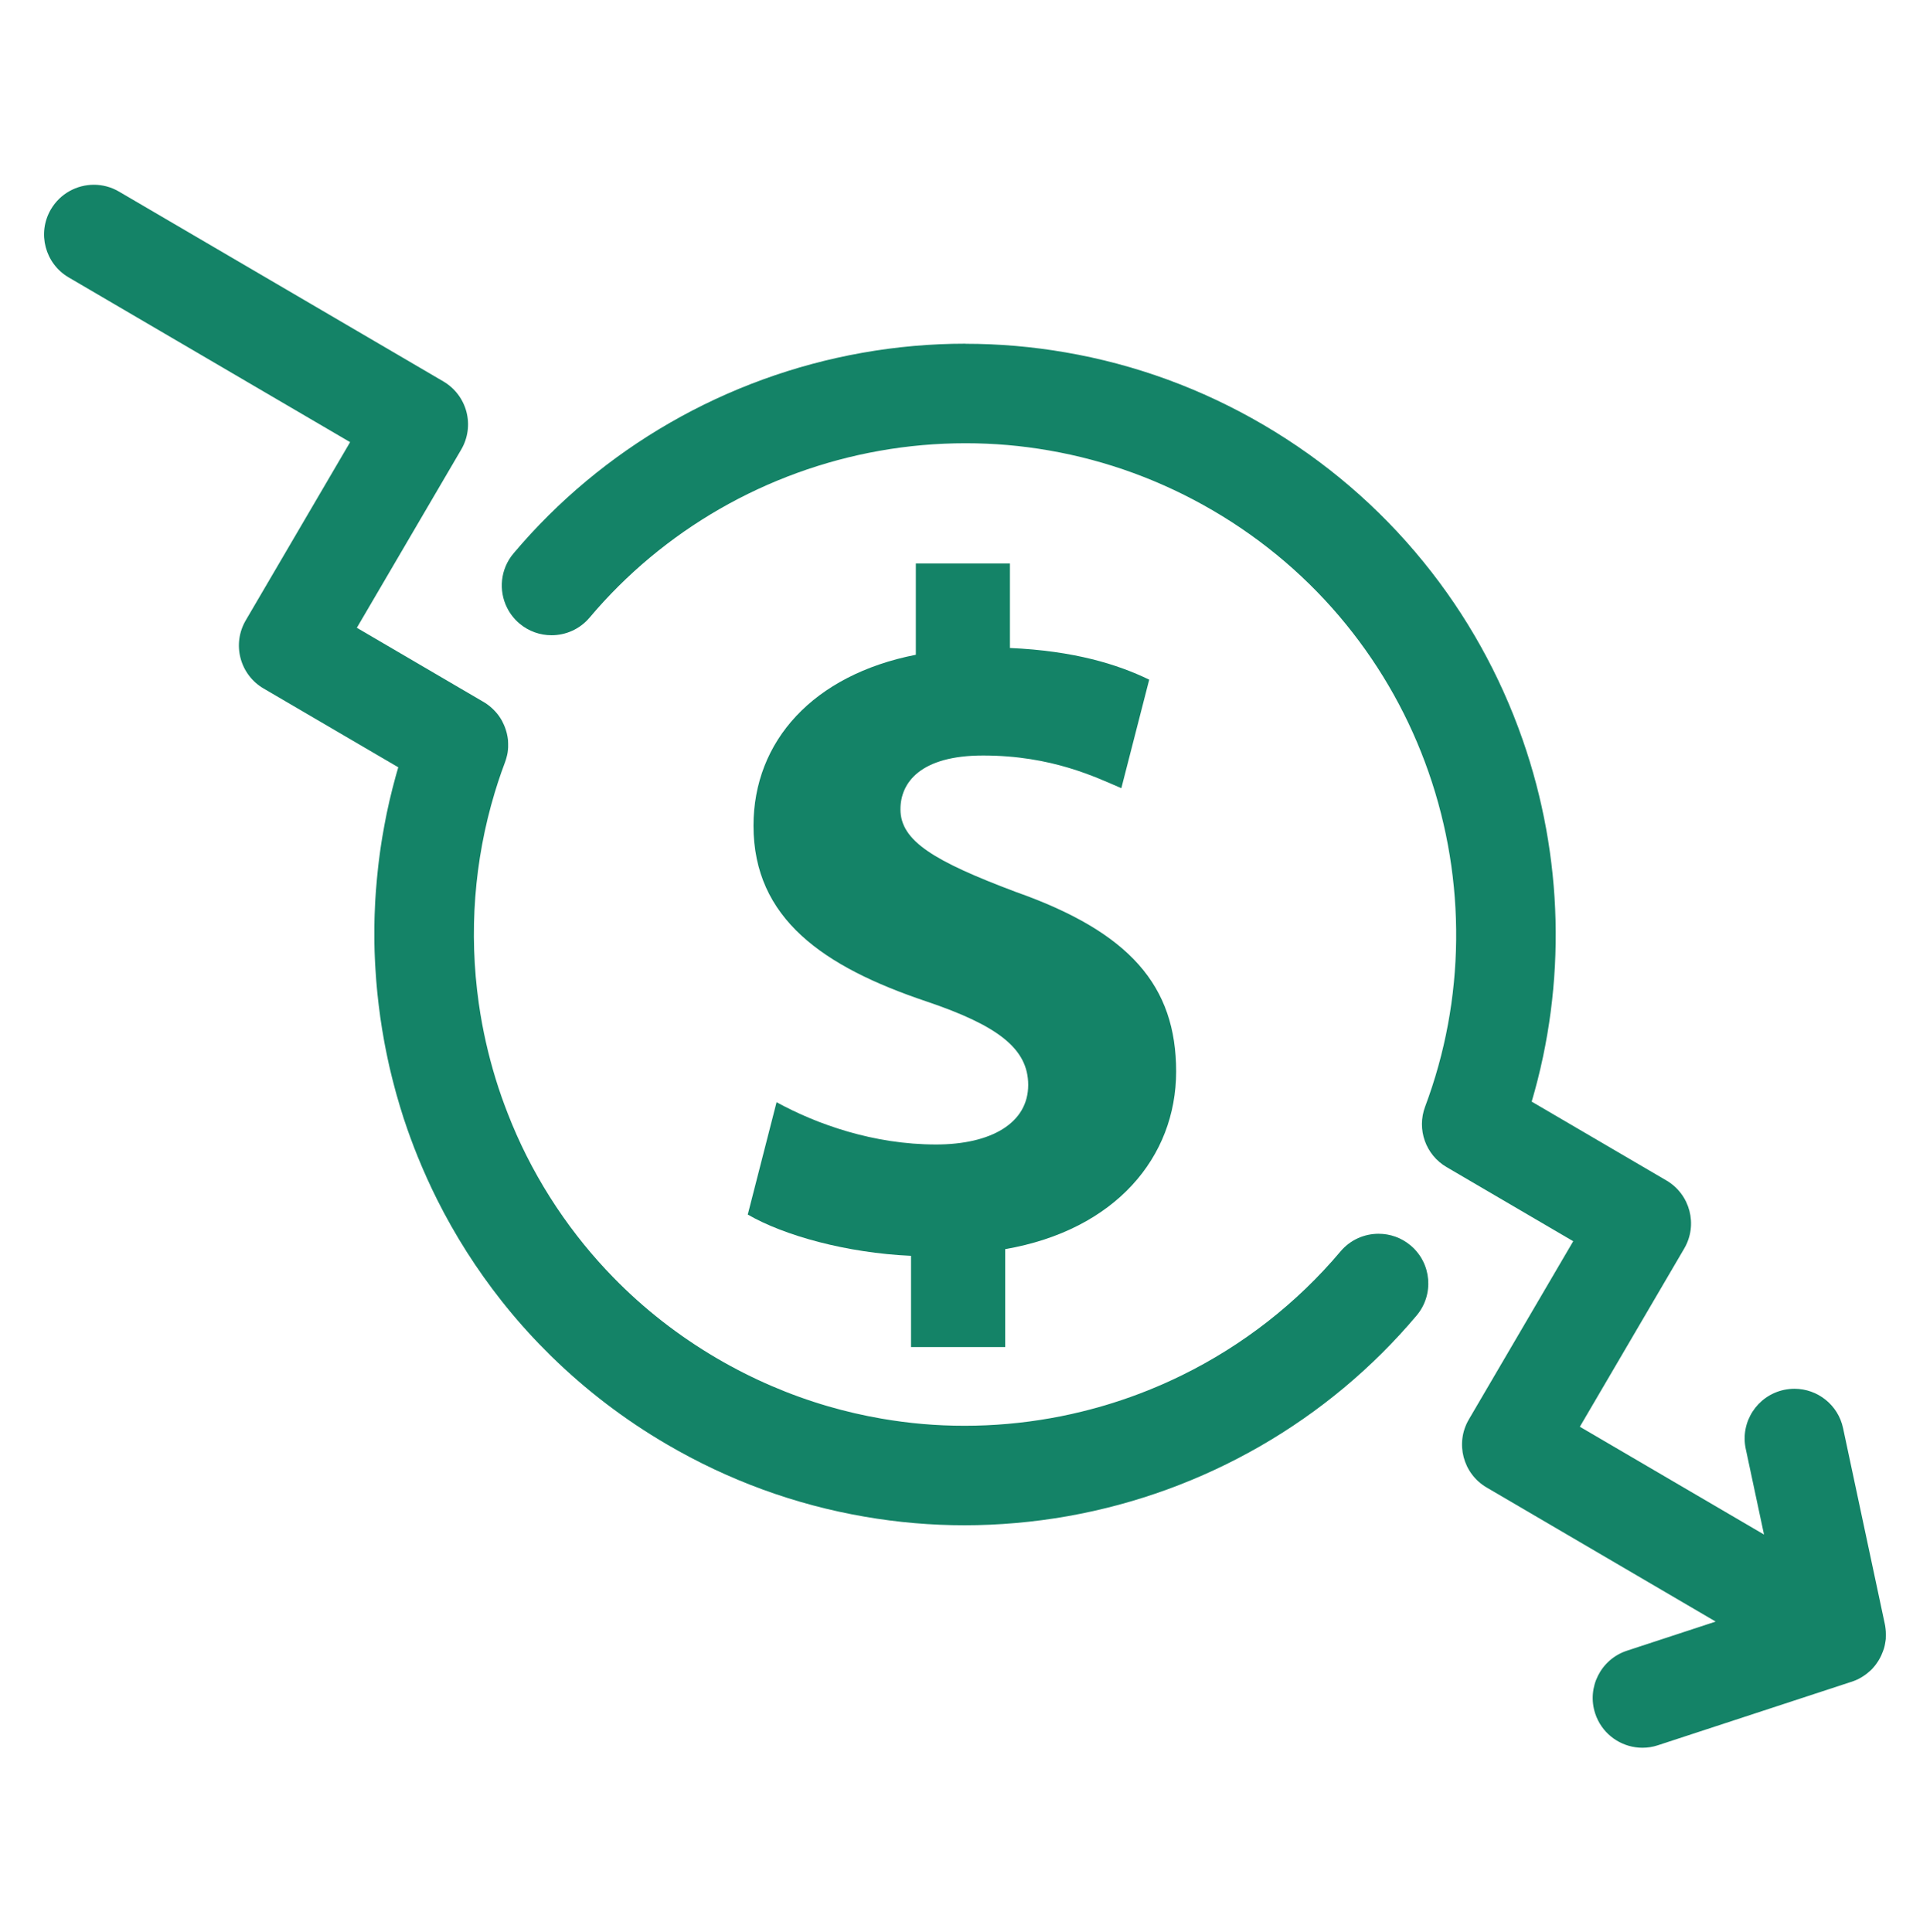<?xml version="1.0" encoding="UTF-8"?>
<svg xmlns="http://www.w3.org/2000/svg" id="Layer_59" data-name="Layer 59" viewBox="0 0 369.84 370.35">
  <defs>
    <style>
      .cls-1 {
        fill: #148367;
      }
    </style>
  </defs>
  <g>
    <path class="cls-1" d="m17.99,35.41c-3.27,0-6.46,1.69-8.24,4.72-2.66,4.54-1.13,10.38,3.41,13.04l53.93,31.57-20,34.16c-1.28,2.18-1.64,4.78-1,7.23.64,2.45,2.22,4.54,4.41,5.82l25.82,15.11c-.1.35-.2.7-.3,1.04-.08.29-.16.57-.24.85-.15.53-.28,1.06-.42,1.59-.06.23-.12.45-.18.68-.19.75-.37,1.51-.55,2.27-.03.15-.07.3-.1.45-.14.61-.27,1.22-.4,1.83-.06.28-.11.56-.17.85-.1.48-.19.96-.28,1.45-.06.32-.11.63-.17.95-.08.45-.16.9-.24,1.35-.06.33-.11.66-.16.99-.07.44-.14.88-.2,1.32-.05.34-.1.67-.14,1.01-.06.44-.12.88-.17,1.31-.04.34-.08.67-.12,1.01-.05.45-.1.89-.14,1.34-.03.33-.07.66-.1.99-.04.47-.08.94-.12,1.4-.03.31-.05.61-.08.92-.04.54-.07,1.09-.11,1.63-.01.23-.03.46-.04.7-.04.77-.07,1.53-.1,2.3,0,.24-.01.47-.02.71-.01.54-.03,1.08-.03,1.62,0,.31,0,.62,0,.93,0,.47,0,.93,0,1.4,0,.33,0,.67.01,1,0,.45.02.89.03,1.34,0,.34.02.68.04,1.02.02.44.04.88.06,1.32.02.34.04.69.06,1.03.03.44.05.88.09,1.32.02.34.05.68.07,1.01.04.45.08.9.12,1.36.03.32.06.65.09.97.05.48.1.97.16,1.45.03.29.06.58.1.87.07.61.16,1.22.24,1.84.02.16.04.32.06.48.11.77.23,1.53.35,2.3.04.25.08.49.13.74.09.52.18,1.05.27,1.57.06.3.12.6.17.91.09.47.18.93.28,1.4.07.32.13.64.2.96.1.45.19.9.29,1.34.07.33.15.65.23.98.1.44.21.88.32,1.33.08.32.16.65.25.97.12.45.23.89.35,1.34.09.32.17.63.26.95.13.46.26.92.4,1.38.09.3.17.59.26.89.15.51.31,1.01.47,1.51.08.25.15.49.23.74.24.75.5,1.5.76,2.24.2.58.41,1.15.62,1.72.44,1.19.89,2.37,1.37,3.54,1.13,2.78,2.36,5.5,3.69,8.16,3.44,6.87,7.57,13.36,12.35,19.41.32.4.64.8.96,1.2,2.67,3.29,5.52,6.41,8.53,9.36,6.62,6.49,14.03,12.16,22.14,16.9,11.8,6.91,24.56,11.58,37.92,13.88,6.36,1.1,12.76,1.65,19.17,1.65s13.22-.58,19.8-1.75c26.1-4.63,49.83-18.28,66.82-38.45,3.39-4.03,2.88-10.04-1.15-13.43-1.79-1.51-3.97-2.24-6.14-2.24-2.72,0-5.41,1.15-7.3,3.39-8.38,9.95-18.74,18-30.32,23.7-4.27,2.1-8.7,3.88-13.26,5.32-1.95.62-3.93,1.17-5.93,1.66-1.33.33-2.67.63-4.02.9-.67.13-1.35.26-2.03.38-5.47.97-10.97,1.45-16.47,1.45s-10.65-.46-15.93-1.37c-3.47-.6-6.89-1.39-10.25-2.37-7.4-2.16-14.52-5.23-21.27-9.18-7.36-4.31-14.03-9.52-19.9-15.55-1.96-2.01-3.83-4.11-5.6-6.29-.43-.53-.85-1.06-1.27-1.6-3.75-4.83-7.01-9.99-9.75-15.44-1.32-2.62-2.51-5.31-3.58-8.07-.41-1.06-.81-2.12-1.19-3.2-1.59-4.55-2.82-9.2-3.7-13.9-.25-1.34-.47-2.69-.66-4.04-1.91-13.49-.88-27.27,3.06-40.33.2-.65.4-1.3.61-1.95.42-1.3.88-2.59,1.36-3.87.05-.15.1-.29.15-.44.02-.05.03-.11.05-.16.03-.09.06-.19.08-.28.02-.07.03-.13.05-.2.02-.08.04-.16.06-.24.02-.07.03-.15.05-.22.01-.07.03-.14.04-.21.01-.08.03-.16.04-.24,0-.06.02-.12.02-.19.01-.09.02-.17.03-.26,0-.05,0-.11.01-.16,0-.09.02-.19.02-.28,0-.04,0-.07,0-.11.01-.37,0-.75-.02-1.12,0-.01,0-.02,0-.03,0-.1-.02-.2-.03-.3,0-.05,0-.09-.02-.14-.01-.09-.03-.18-.04-.27,0-.06-.02-.11-.03-.17-.01-.08-.03-.16-.05-.24-.01-.06-.03-.13-.04-.19-.02-.07-.03-.15-.05-.22-.02-.07-.04-.14-.06-.21-.02-.07-.04-.14-.06-.2-.02-.08-.05-.16-.07-.23-.02-.06-.04-.12-.06-.17-.03-.09-.07-.19-.1-.28-.02-.04-.03-.08-.05-.12-.11-.27-.23-.54-.37-.81,0-.02-.02-.03-.02-.05-.06-.11-.12-.23-.18-.34-.02-.03-.04-.07-.06-.1-.05-.09-.11-.18-.17-.28-.03-.04-.05-.08-.08-.12-.05-.08-.11-.16-.16-.24-.03-.05-.06-.09-.1-.14-.05-.07-.1-.14-.16-.21-.04-.05-.08-.1-.12-.15-.05-.06-.1-.12-.15-.18-.05-.05-.09-.11-.14-.16-.04-.05-.09-.1-.14-.15-.06-.06-.11-.12-.17-.18-.03-.03-.07-.07-.1-.1-.46-.46-.98-.88-1.54-1.25,0,0-.02-.01-.03-.02-.1-.07-.2-.13-.31-.19-.02-.01-.04-.02-.05-.03l-.13-.08s0,0-.01,0l-24.12-14.12,20-34.16c1.28-2.18,1.64-4.78,1-7.23-.64-2.45-2.23-4.54-4.41-5.82L22.8,36.72c-1.51-.89-3.17-1.31-4.81-1.31h0Z"></path>
    <path class="cls-1" d="m185.02,65.87c-6.61,0-13.22.58-19.8,1.75-26.1,4.63-49.83,18.28-66.82,38.45-2.53,3-2.89,7.11-1.23,10.42.56,1.12,1.36,2.16,2.38,3.02,1.79,1.51,3.97,2.24,6.14,2.24,2.72,0,5.41-1.15,7.3-3.39,14.12-16.76,33.85-28.11,55.56-31.96,5.47-.97,10.97-1.45,16.47-1.45s10.65.46,15.93,1.37c11.1,1.92,21.71,5.8,31.53,11.55,9.82,5.75,18.4,13.1,25.5,21.84,6.86,8.45,12.18,17.97,15.78,28.3,7.27,20.82,7.03,43.58-.67,64.09-1.63,4.35.1,9.24,4.11,11.58l24.27,14.21-20,34.16c-2.66,4.54-1.13,10.38,3.41,13.04l43.89,25.7-17,5.58c-5,1.64-7.73,7.03-6.09,12.03.15.46.33.89.54,1.31,1.63,3.25,4.96,5.26,8.52,5.26.98,0,1.99-.15,2.97-.48l37.05-12.15s.03,0,.04-.01h.02s.04-.02.06-.03c.04-.01.08-.03.12-.04.05-.02.11-.04.16-.06.04-.01.08-.03.11-.04.01,0,.02,0,.03-.01.05-.02.1-.04.15-.06.04-.02.09-.04.13-.05.04-.02.09-.04.13-.06.02,0,.03-.02.05-.02.04-.02.08-.04.12-.05.04-.02.08-.04.13-.06.05-.02.09-.04.14-.07.03-.02.06-.03.09-.05.02,0,.04-.02.05-.03.04-.02.09-.05.13-.07.04-.02.09-.05.13-.07.04-.02.09-.05.13-.08.05-.03.1-.06.15-.09.04-.02.08-.05.12-.07.04-.03.09-.06.13-.09.05-.03.1-.07.15-.1.03-.02.07-.05.1-.07.04-.03.09-.06.13-.09.05-.04.11-.08.16-.12.03-.02.05-.04.08-.06.04-.03.09-.07.13-.1.05-.04.11-.09.16-.14.02-.02.04-.03.06-.05.04-.04.08-.07.13-.11.06-.05.11-.1.17-.15.02-.01.03-.03.05-.04.04-.04.08-.08.13-.12.05-.05.11-.11.16-.16.01-.01.03-.03.04-.04.04-.04.08-.09.12-.13.05-.06.1-.11.15-.17.01-.01.02-.03.03-.04.04-.05.08-.1.13-.15.05-.05.09-.11.14-.17.01-.01.02-.03.03-.04.04-.06.09-.11.13-.17.04-.05.08-.1.12-.16.01-.02.02-.03.03-.05.04-.06.09-.13.13-.19.03-.05.07-.09.1-.14.01-.02.02-.04.03-.05.04-.07.09-.14.13-.21.03-.04.05-.08.08-.13,0,0,0,0,0-.01.01-.02.02-.04.03-.05.04-.06.07-.13.11-.19.03-.06.06-.11.09-.17,0-.02.02-.04.03-.06.03-.05.05-.11.08-.16.03-.07.07-.14.1-.21.01-.02.02-.05.03-.07.01-.03.03-.06.04-.1,0-.02.02-.04.02-.06.03-.07.06-.14.09-.21.03-.08.06-.17.1-.25.02-.06.05-.12.07-.18.03-.09.06-.18.09-.26.02-.06.04-.12.06-.18.03-.09.05-.17.07-.26.02-.06.03-.13.05-.19.02-.08.04-.17.05-.25.01-.07.03-.14.04-.21.01-.08.03-.16.04-.24.01-.08.02-.15.04-.23,0-.07.02-.15.03-.22,0-.08.02-.16.03-.24,0-.02,0-.04,0-.05,0-.02,0-.03,0-.05,0-.05,0-.1,0-.15,0-.07,0-.14.01-.21,0-.11,0-.21,0-.32,0-.05,0-.1,0-.14,0-.13,0-.26-.01-.38,0-.03,0-.06,0-.08,0-.15-.02-.29-.04-.44,0-.01,0-.02,0-.03-.02-.15-.04-.31-.06-.46,0,0,0-.01,0-.02-.02-.11-.04-.22-.06-.34,0-.05-.02-.09-.03-.14,0,0,0,0,0,0h0s0-.05-.01-.06l-7.99-37.49c-.95-4.48-4.91-7.55-9.31-7.55-.66,0-1.33.07-2,.21-5.15,1.1-8.44,6.16-7.34,11.31l3.5,16.42-35.29-20.66,20-34.16c2.66-4.54,1.13-10.38-3.41-13.04l-25.82-15.11c6.67-22.6,6.1-46.96-1.75-69.42-4.34-12.42-10.73-23.87-18.99-34.03-8.55-10.52-18.87-19.36-30.67-26.27-11.8-6.91-24.56-11.58-37.92-13.88-6.36-1.1-12.76-1.65-19.17-1.65h0Z"></path>
  </g>
  <path class="cls-1" d="m193.54,108h-18.04v17.49c-19.69,3.87-31.11,16.56-31.11,32.76,0,17.85,13.44,27.06,33.13,33.68,13.62,4.6,19.51,9.02,19.51,16.01,0,7.36-7.18,11.41-17.67,11.41-11.96,0-22.82-3.87-30.55-8.1l-5.52,21.53c6.99,4.05,18.96,7.36,31.29,7.91v17.49h18.04v-18.77c21.17-3.68,32.76-17.67,32.76-34.05s-8.83-26.69-30.74-34.42c-15.64-5.89-22.09-9.76-22.09-15.83,0-5.15,3.87-10.31,15.83-10.31,13.25,0,21.72,4.23,26.5,6.26l5.34-20.8c-6.07-2.94-14.36-5.52-26.69-6.07v-16.2h0Z"></path>
</svg>
